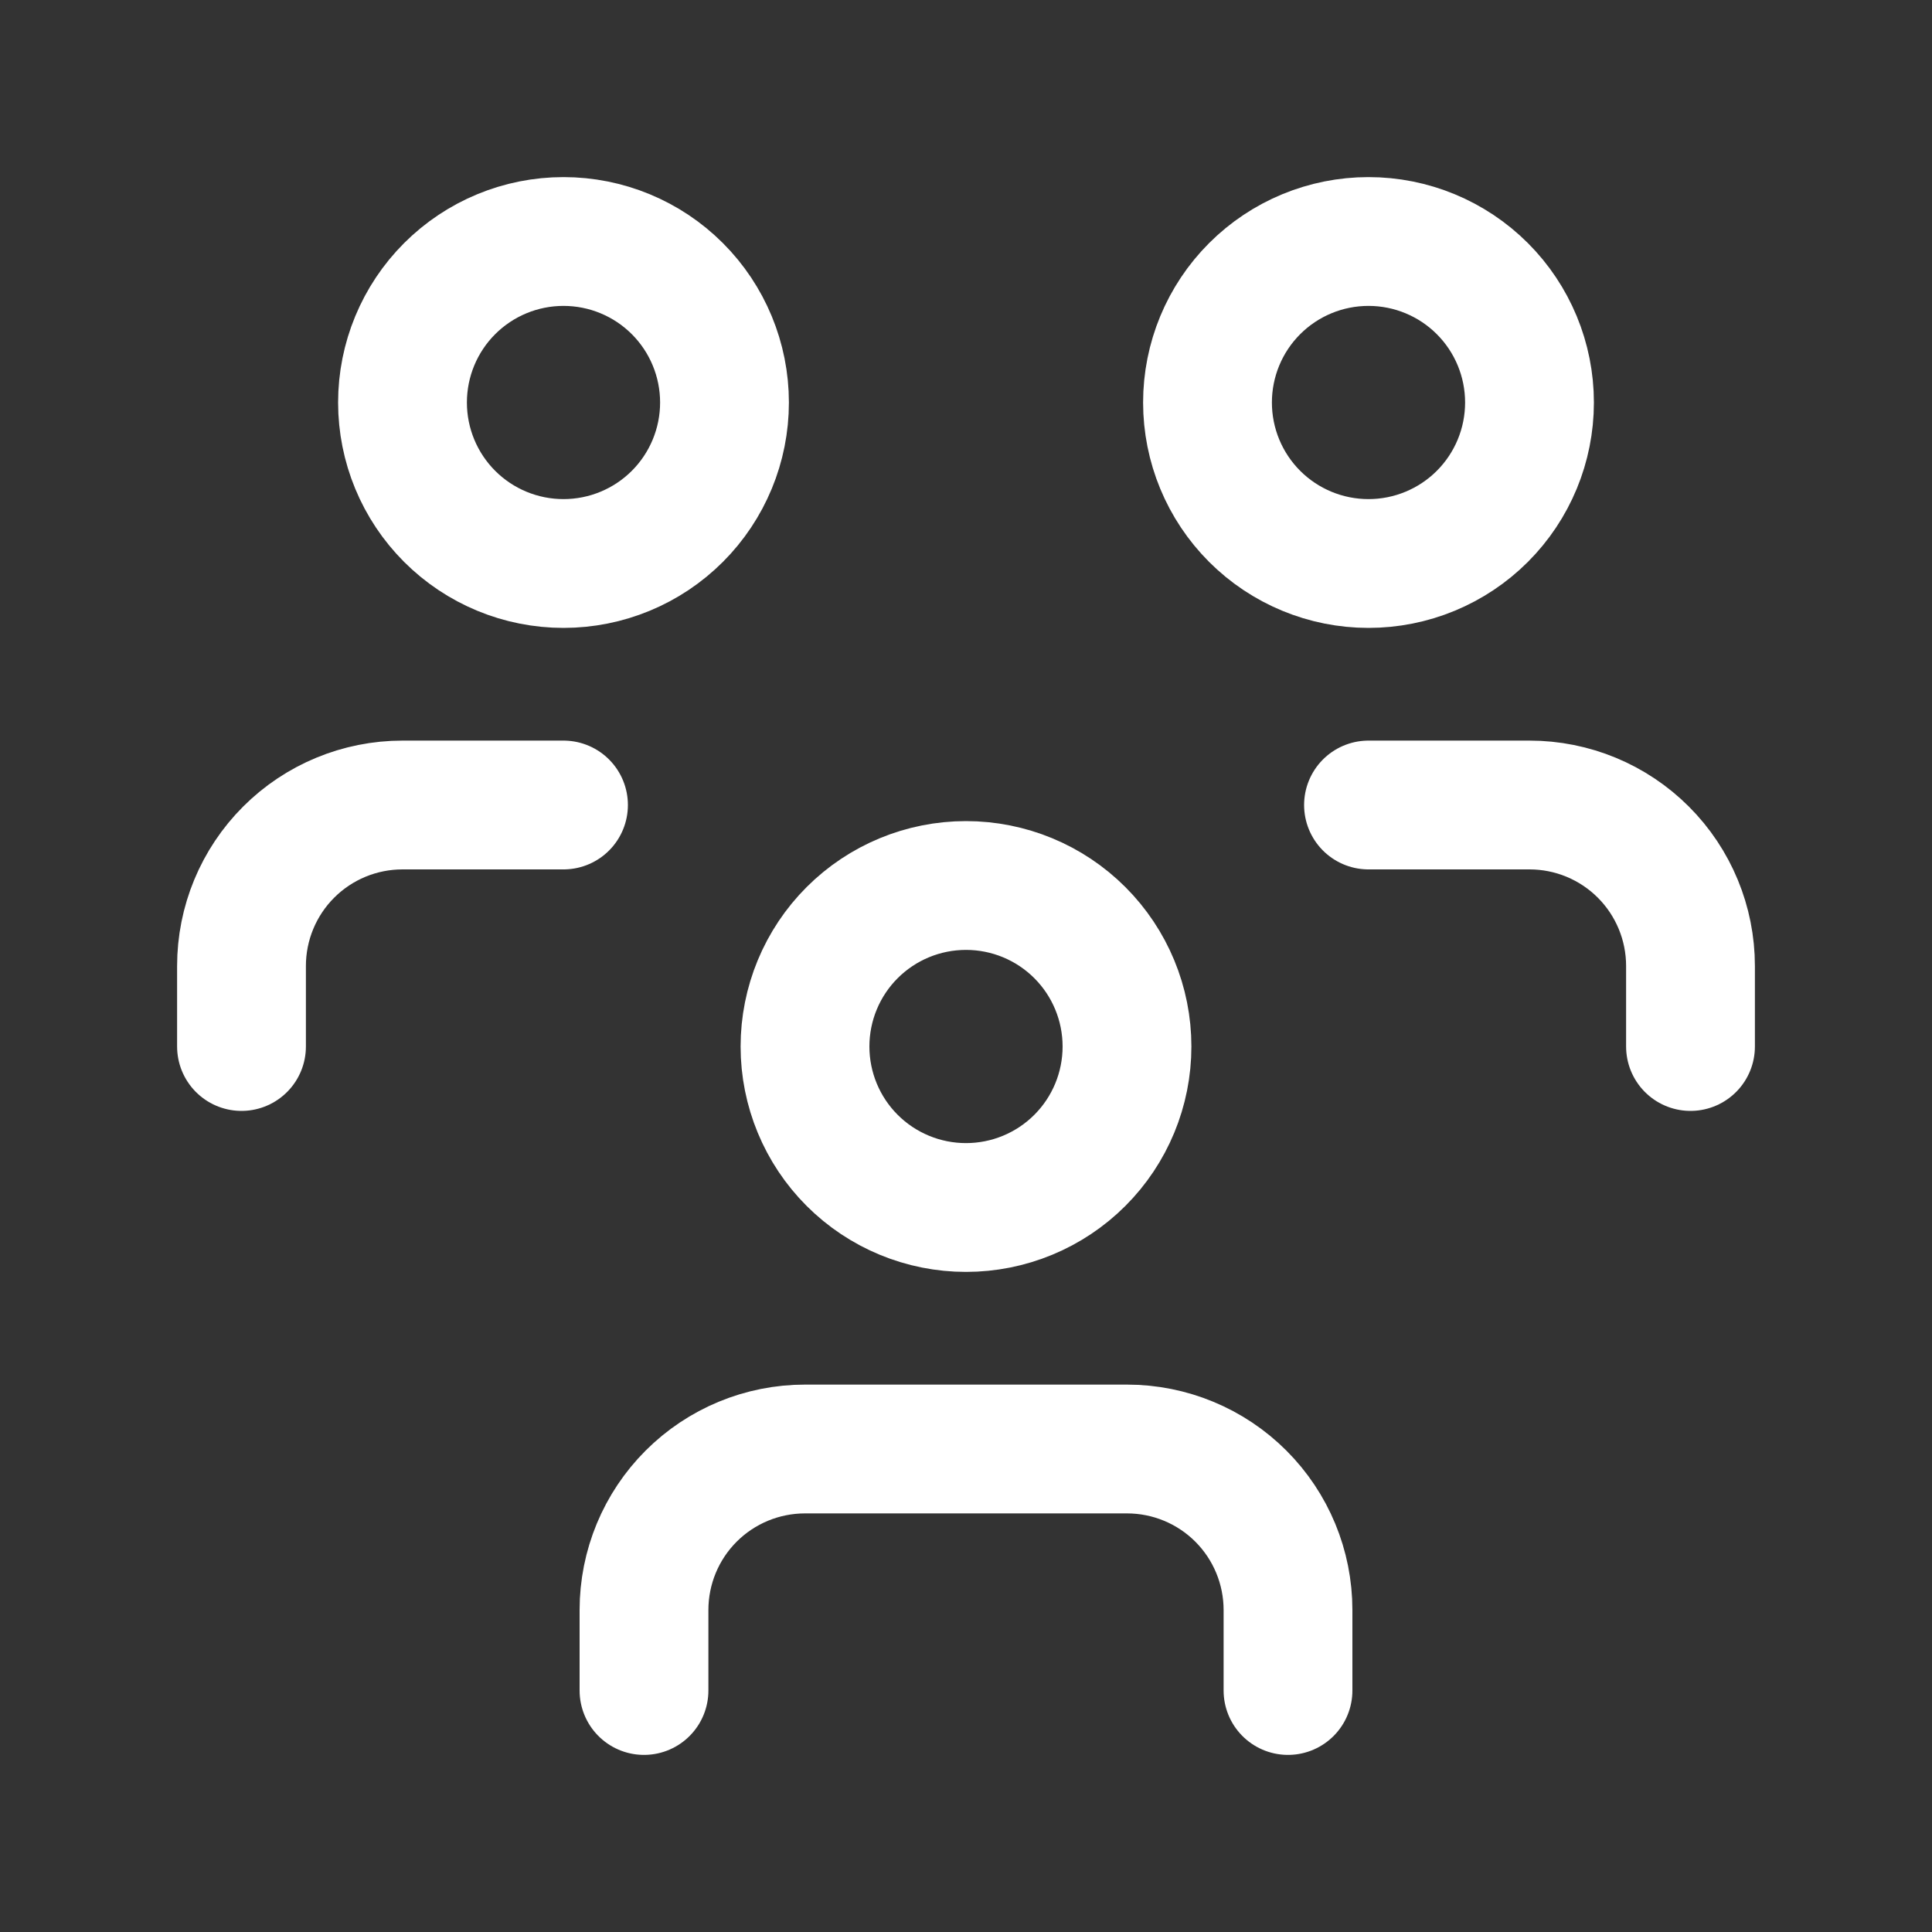 <svg width="30" height="30" viewBox="0 0 30 30" fill="none" xmlns="http://www.w3.org/2000/svg">
<rect x="0" y="0" width="30" height="30" fill="#333333" stroke="none"/>
<path d="M10 26.25V25C10 24.337 10.263 23.701 10.732 23.232C11.201 22.763 11.837 22.5 12.5 22.5H17.5C18.163 22.5 18.799 22.763 19.268 23.232C19.737 23.701 20 24.337 20 25V26.25M21.25 12.5H23.75C24.413 12.5 25.049 12.763 25.518 13.232C25.987 13.701 26.25 14.337 26.25 15V16.25M3.75 16.25V15C3.75 14.337 4.013 13.701 4.482 13.232C4.951 12.763 5.587 12.5 6.25 12.5H8.75M12.5 16.25C12.5 16.913 12.763 17.549 13.232 18.018C13.701 18.487 14.337 18.75 15 18.75C15.663 18.75 16.299 18.487 16.768 18.018C17.237 17.549 17.5 16.913 17.5 16.25C17.5 15.587 17.237 14.951 16.768 14.482C16.299 14.013 15.663 13.75 15 13.75C14.337 13.75 13.701 14.013 13.232 14.482C12.763 14.951 12.5 15.587 12.5 16.25ZM18.75 6.25C18.75 6.913 19.013 7.549 19.482 8.018C19.951 8.487 20.587 8.75 21.25 8.75C21.913 8.75 22.549 8.487 23.018 8.018C23.487 7.549 23.75 6.913 23.75 6.25C23.75 5.587 23.487 4.951 23.018 4.482C22.549 4.013 21.913 3.75 21.25 3.75C20.587 3.75 19.951 4.013 19.482 4.482C19.013 4.951 18.75 5.587 18.75 6.25ZM6.25 6.25C6.25 6.913 6.513 7.549 6.982 8.018C7.451 8.487 8.087 8.75 8.75 8.75C9.413 8.75 10.049 8.487 10.518 8.018C10.987 7.549 11.25 6.913 11.25 6.25C11.25 5.587 10.987 4.951 10.518 4.482C10.049 4.013 9.413 3.75 8.75 3.75C8.087 3.75 7.451 4.013 6.982 4.482C6.513 4.951 6.25 5.587 6.25 6.25Z" stroke="white" stroke-width="2" stroke-linecap="round" stroke-linejoin="round"/>
</svg>
